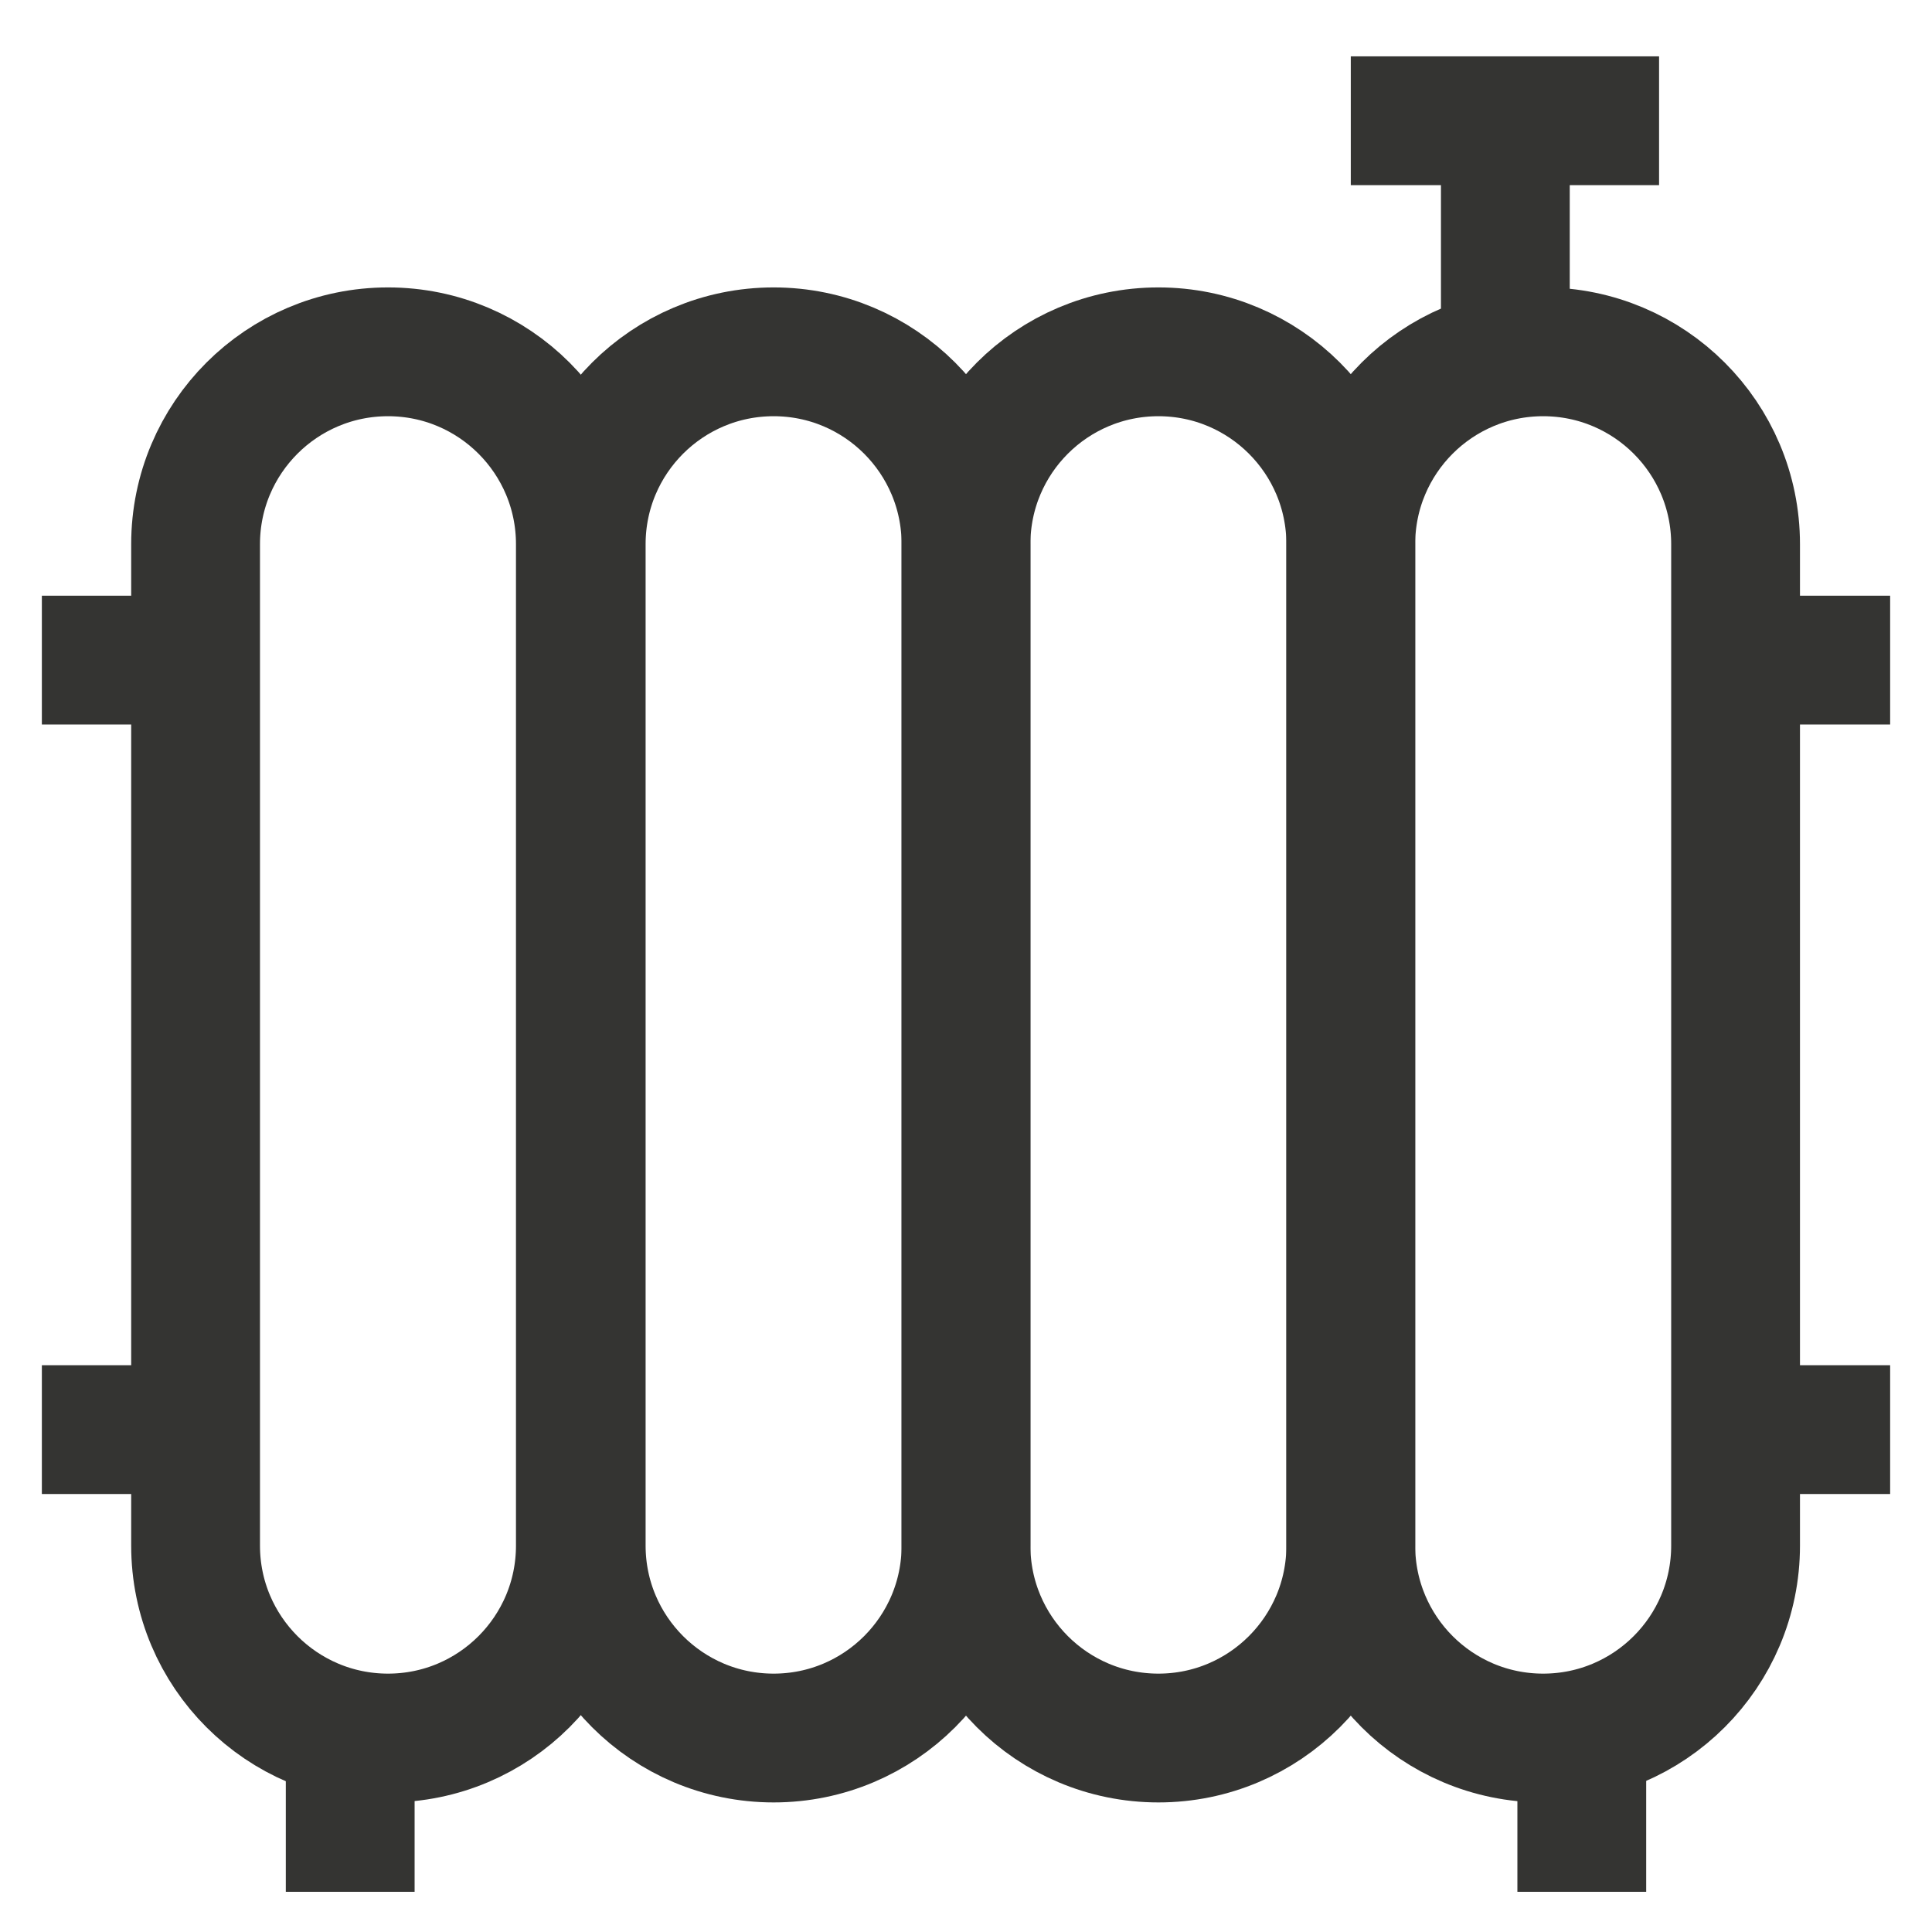 <?xml version="1.0" encoding="utf-8"?>
<svg xmlns="http://www.w3.org/2000/svg" width="30" height="30" viewBox="0 0 30 30" fill="none">
<g clip-path="url(#clip0_1007_30416)">
<path d="M9.012 8.45C9.012 6.8 7.675 5.463 6.025 5.463C4.375 5.463 3.037 6.8 3.037 8.45V24C3.037 25.65 4.375 26.988 6.025 26.988C7.675 26.988 9.012 25.65 9.012 24V8.45Z" stroke="#343432" stroke-width="2" stroke-miterlimit="10"/>
<path d="M15 8.45C15 6.8 13.663 5.463 12.013 5.463C10.363 5.463 9.025 6.8 9.025 8.45V24C9.025 25.65 10.363 26.988 12.013 26.988C13.663 26.988 15 25.65 15 24V8.45Z" stroke="#343432" stroke-width="2" stroke-miterlimit="10"/>
<path d="M20.975 8.45C20.975 6.8 19.637 5.463 17.988 5.463C16.337 5.463 15 6.8 15 8.45V24C15 25.65 16.337 26.988 17.988 26.988C19.637 26.988 20.975 25.65 20.975 24V8.45Z" stroke="#343432" stroke-width="2" stroke-miterlimit="10"/>
<path d="M26.95 8.45C26.95 6.8 25.612 5.463 23.962 5.463C22.312 5.463 20.975 6.8 20.975 8.45V24C20.975 25.65 22.312 26.988 23.962 26.988C25.612 26.988 26.95 25.65 26.95 24V8.45Z" stroke="#343432" stroke-width="2" stroke-miterlimit="10"/>
<path d="M0.65 10.25H3.038" stroke="#343432" stroke-width="2" stroke-miterlimit="10"/>
<path d="M0.65 22.199H3.038" stroke="#343432" stroke-width="2" stroke-miterlimit="10"/>
<path d="M26.963 10.25H29.35" stroke="#343432" stroke-width="2" stroke-miterlimit="10"/>
<path d="M26.963 22.199H29.35" stroke="#343432" stroke-width="2" stroke-miterlimit="10"/>
<path d="M5.438 26.988V29.376" stroke="#343432" stroke-width="2" stroke-miterlimit="10"/>
<path d="M24.562 26.988V29.376" stroke="#343432" stroke-width="2" stroke-miterlimit="10"/>
<path d="M23.375 1.875V5.463" stroke="#343432" stroke-width="2" stroke-miterlimit="10"/>
<path d="M20.975 1.875H25.762" stroke="#343432" stroke-width="2" stroke-miterlimit="10"/>
</g>
<defs>
<clipPath id="clip0_1007_30416">
<rect width="30" height="30" fill="white"/>
</clipPath>
</defs>
</svg>